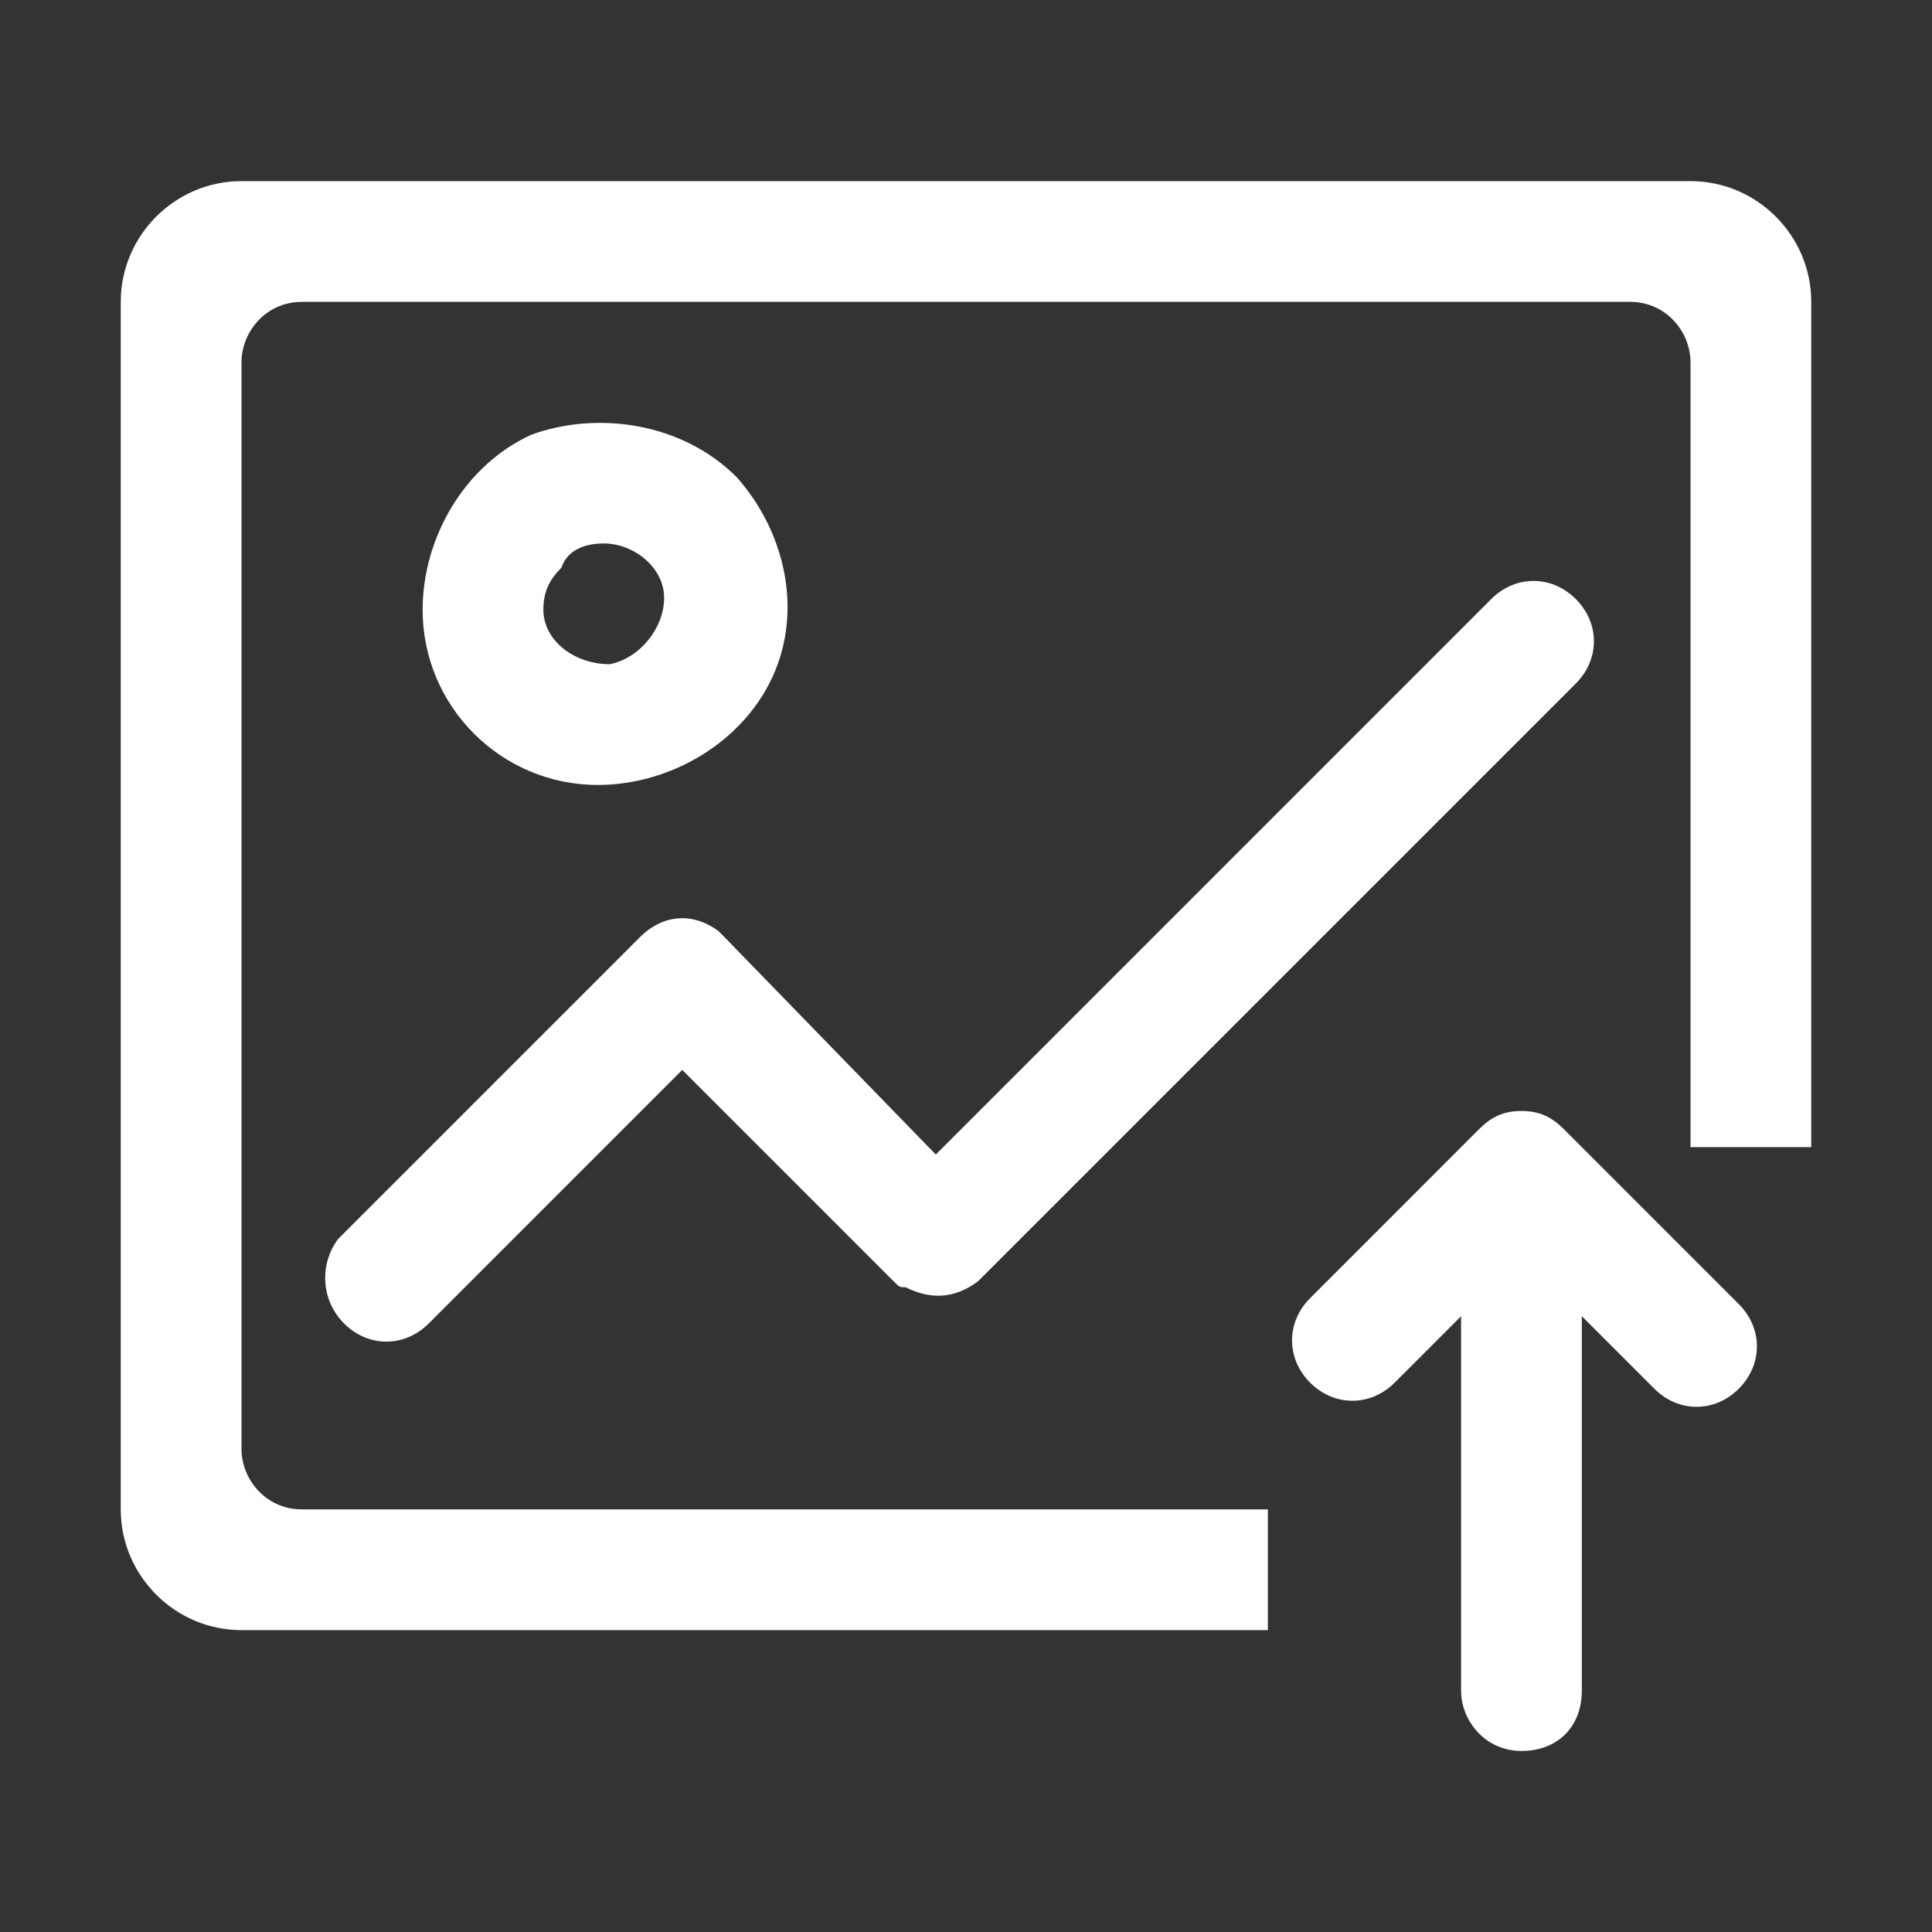 <svg width="48" height="48" viewBox="0 0 48 48" fill="none" xmlns="http://www.w3.org/2000/svg" xmlns:xlink="http://www.w3.org/1999/xlink">
	<rect x="0" y="0" width="48" height="48" fill="#333333" stroke="none"/>
	<desc>
			Created with Pixso.
	</desc>
	<defs>
		<clipPath id="clip872_7444">
			<rect id="icon_upload" width="48" height="48" fill="white" fill-opacity="0"/>
		</clipPath>
	</defs>
	<g clip-path="url(#clip872_7444)">
		<path id="合并" d="M42 4.5L6 4.5C4.35 4.5 3 5.85 3 7.5L3 37.5C3 39.15 4.35 40.5 6 40.5L31.5 40.5L31.5 37.5L7.5 37.5C6.6 37.5 6 36.75 6 36L6 9C6 8.25 6.6 7.5 7.5 7.5L40.5 7.5C41.4 7.5 42 8.25 42 9L42 28.5L45 28.5L45 7.5C45 5.85 43.65 4.5 42 4.5ZM18.3 11.852C19.5 13.201 19.95 15.15 19.2 16.801C18.45 18.451 16.65 19.502 14.851 19.502C12.45 19.502 10.5 17.551 10.5 15.15C10.5 13.352 11.55 11.551 13.2 10.801C14.851 10.201 16.95 10.502 18.3 11.852ZM13.95 14.102C13.65 14.4 13.5 14.701 13.5 15.15C13.5 15.9 14.25 16.502 15.15 16.502C15.9 16.352 16.5 15.602 16.5 14.852C16.5 14.102 15.75 13.502 15 13.502C14.55 13.502 14.101 13.65 13.95 14.102ZM10.65 32.883C10.05 33.482 9.15 33.482 8.55 32.883C7.95 32.283 7.95 31.383 8.4 30.783L15.9 23.283C16.5 22.684 17.25 22.684 17.851 23.133L18 23.283L23.25 28.684L37.05 14.883C37.65 14.283 38.55 14.283 39.15 14.883C39.75 15.482 39.75 16.383 39.15 16.982L24.3 31.832C23.7 32.283 23.101 32.283 22.5 31.982C22.351 31.982 22.351 31.982 22.2 31.832L16.95 26.582L10.65 32.883ZM37.8 27.602C38.25 27.602 38.55 27.752 38.851 28.051L43.2 32.4C43.8 33.002 43.8 33.9 43.2 34.502C42.601 35.102 41.7 35.102 41.101 34.502L39.3 32.701L39.3 42.002C39.3 42.9 38.7 43.502 37.8 43.502C36.9 43.502 36.3 42.752 36.3 42.002L36.3 32.701L34.65 34.352C34.05 34.951 33.15 34.951 32.55 34.352C31.95 33.752 31.95 32.852 32.55 32.252L36.75 28.051C37.05 27.752 37.351 27.602 37.8 27.602Z" clip-rule="evenodd" fill="#FFFFFF" fill-opacity="1" fill-rule="evenodd"/>
	</g>
</svg>
